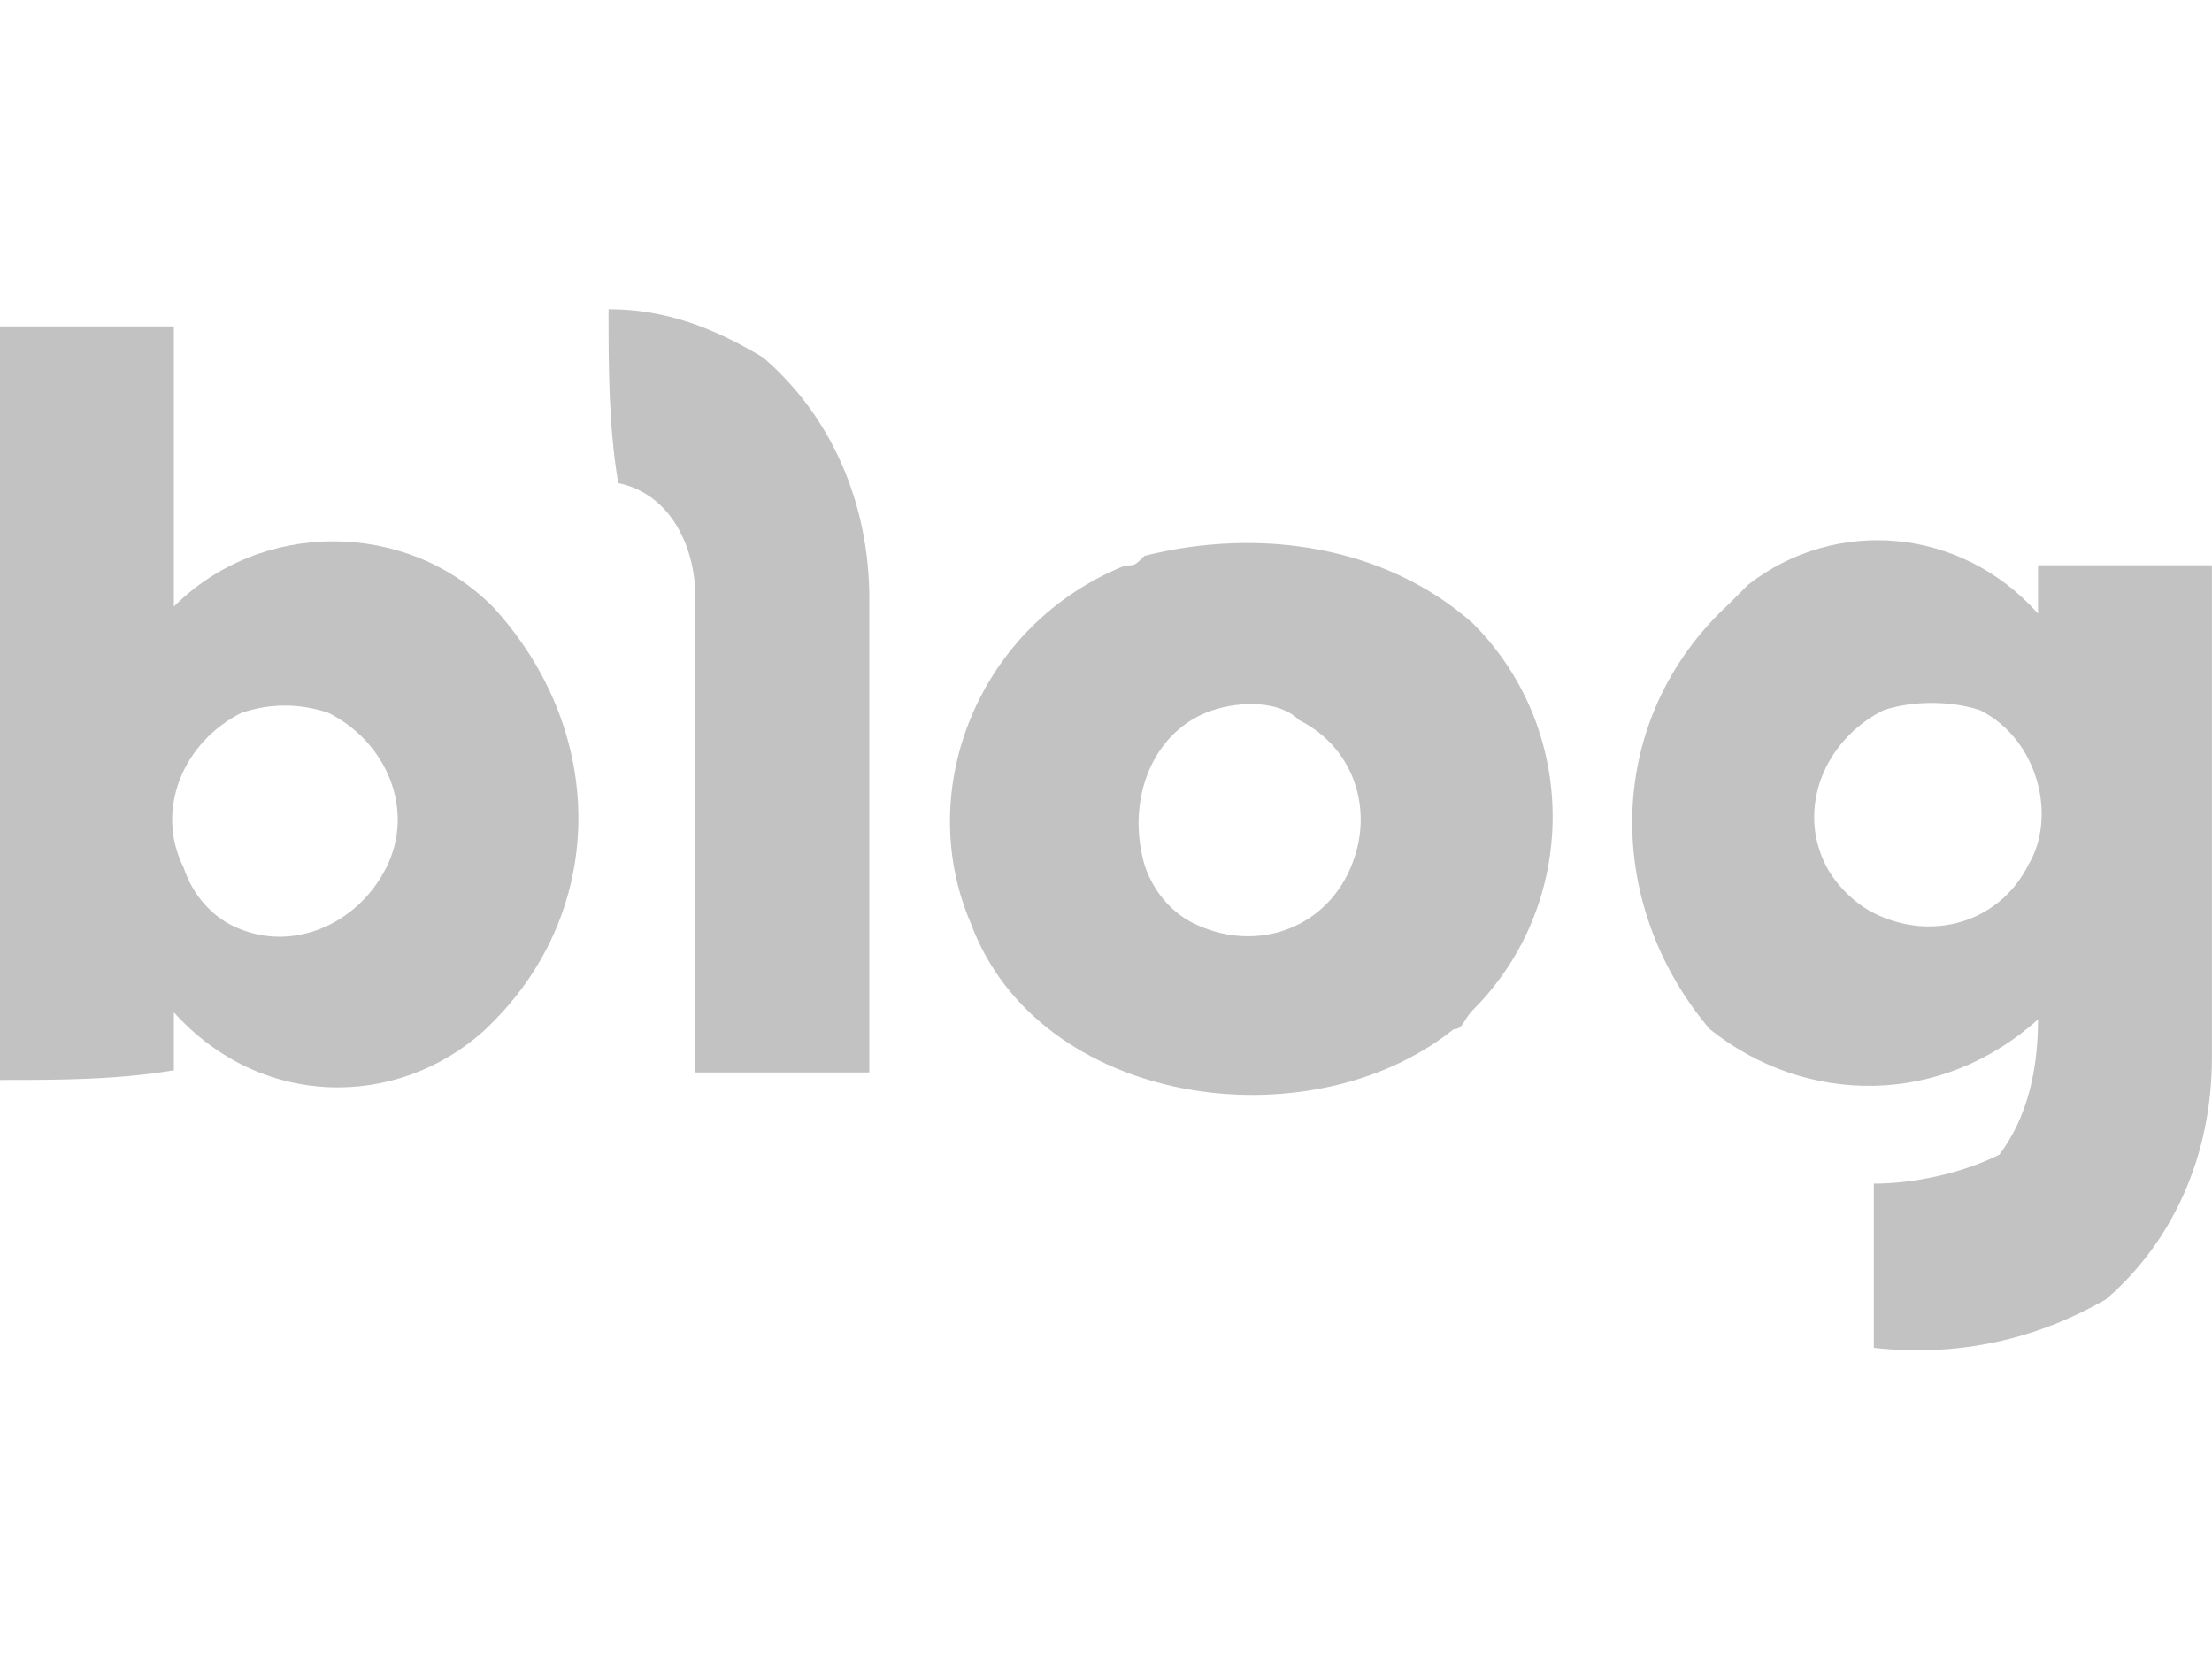 <?xml version="1.0" encoding="utf-8"?>
<!-- Generator: Adobe Illustrator 27.1.1, SVG Export Plug-In . SVG Version: 6.00 Build 0)  -->
<svg version="1.1" id="레이어_1" xmlns="http://www.w3.org/2000/svg" xmlns:xlink="http://www.w3.org/1999/xlink" x="0px"
	 y="0px" width="22.9px" height="17.2px" viewBox="0 0 22.9 17.2" style="enable-background:new 0 0 22.9 17.2;"
	 xml:space="preserve">
<style type="text/css">
	.st0{fill:#C2C2C2;}
</style>
<g id="sns-blog" transform="translate(-1)">
	<path id="패스_68" class="st0" d="M7.3,3.2c0.6,0,1.1,0.2,1.6,0.5C9.6,4.3,10,5.2,10,6.2c0,1.6,0,3.3,0,4.9c-0.6,0-1.2,0-1.8,0
		c0-1.6,0-3.3,0-4.9c0-0.6-0.3-1.1-0.8-1.2C7.3,4.4,7.3,3.8,7.3,3.2z"/>
	<g id="그룹_66" transform="translate(1 0.178)">
		<path id="패스_69" class="st0" d="M0,11c0-2.6,0-5.2,0-7.8c0.6,0,1.2,0,1.8,0c0,1,0,1.9,0,2.9c0.9-0.9,2.4-0.9,3.3,0
			C6.3,7.4,6.3,9.3,5,10.5c0,0,0,0,0,0c-0.9,0.8-2.3,0.8-3.2-0.2c0,0.1,0,0.4,0,0.6C1.2,11,0.6,11,0,11z M2.5,7.2
			c-0.6,0.3-0.9,1-0.6,1.6C2,9.1,2.2,9.3,2.4,9.4C3,9.7,3.7,9.4,4,8.8s0-1.3-0.6-1.6C3.1,7.1,2.8,7.1,2.5,7.2z"/>
	</g>
	<g id="그룹_67" transform="translate(10.849 2.453)">
		<path id="패스_70" class="st0" d="M2,3.3C3.2,3,4.5,3.2,5.4,4c1.1,1.1,1.1,2.9,0,4C5.3,8.1,5.3,8.2,5.2,8.2
			C3.7,9.4,0.9,9,0.2,7.1C-0.4,5.7,0.3,4,1.8,3.4C1.9,3.4,1.9,3.4,2,3.3z M2.7,4.9C2.1,5.1,1.8,5.8,2,6.5c0.1,0.3,0.3,0.5,0.5,0.6
			c0.6,0.3,1.3,0.1,1.6-0.5C4.4,6,4.2,5.3,3.6,5C3.4,4.8,3,4.8,2.7,4.9z"/>
	</g>
	<g id="그룹_68" transform="translate(17.899 2.451)">
		<path id="패스_71" class="st0" d="M1.2,3.6c0.9-0.7,2.2-0.6,3,0.3c0-0.1,0-0.4,0-0.5c0.6,0,1.2,0,1.8,0c0,1.7,0,3.4,0,5.1
			c0,1-0.4,1.9-1.1,2.5c-0.7,0.4-1.5,0.6-2.4,0.5c0-0.6,0-1.1,0-1.7c0.4,0,0.9-0.1,1.3-0.3c0.3-0.4,0.4-0.9,0.4-1.4
			C3.2,9,1.8,9,0.8,8.2C-0.3,6.9-0.3,5,1,3.8C1,3.8,1.1,3.7,1.2,3.6z M2.6,4.9C2,5.2,1.7,5.9,2,6.5C2.1,6.7,2.3,6.9,2.5,7
			c0.6,0.3,1.3,0.1,1.6-0.5C4.4,6,4.2,5.2,3.6,4.9C3.3,4.8,2.9,4.8,2.6,4.9z"/>
	</g>
</g>
</svg>
